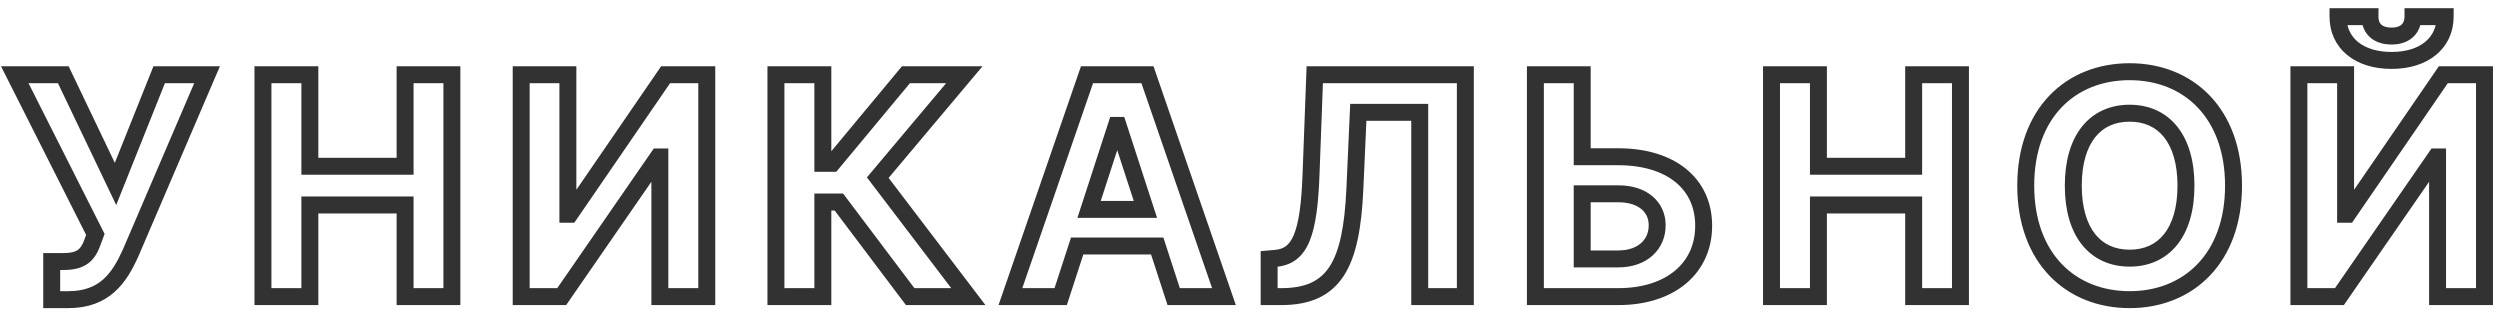 <?xml version="1.0" encoding="UTF-8"?> <svg xmlns="http://www.w3.org/2000/svg" width="295" height="37" viewBox="0 0 295 37" fill="none"> <path d="M6.101 35.358H5.101V36.358H6.101V35.358ZM15.408 29.861L16.319 30.273L16.323 30.264L16.327 30.255L15.408 29.861ZM24.433 8.818L25.352 9.212L25.95 7.818H24.433V8.818ZM18.783 8.818V7.818H18.105L17.854 8.447L18.783 8.818ZM13.631 21.704L12.729 22.136L13.713 24.194L14.559 22.076L13.631 21.704ZM7.469 8.818L8.371 8.387L8.099 7.818H7.469V8.818ZM1.741 8.818V7.818H0.117L0.849 9.269L1.741 8.818ZM11.253 27.662L12.19 28.012L12.343 27.602L12.146 27.211L11.253 27.662ZM10.933 28.518L9.996 28.169L9.992 28.18L9.989 28.191L10.933 28.518ZM6.101 30.858V29.858H5.101V30.858H6.101ZM6.101 36.358H8.07V34.358H6.101V36.358ZM8.07 36.358C10.443 36.358 12.191 35.635 13.521 34.449C14.816 33.294 15.647 31.76 16.319 30.273L14.496 29.449C13.852 30.876 13.161 32.091 12.19 32.956C11.254 33.79 9.991 34.358 8.07 34.358V36.358ZM16.327 30.255L25.352 9.212L23.514 8.424L14.489 29.467L16.327 30.255ZM24.433 7.818H18.783V9.818H24.433V7.818ZM17.854 8.447L12.702 21.333L14.559 22.076L19.711 9.189L17.854 8.447ZM14.533 21.273L8.371 8.387L6.567 9.25L12.729 22.136L14.533 21.273ZM7.469 7.818H1.741V9.818H7.469V7.818ZM0.849 9.269L10.36 28.113L12.146 27.211L2.634 8.368L0.849 9.269ZM10.316 27.312L9.996 28.169L11.87 28.868L12.19 28.012L10.316 27.312ZM9.989 28.191C9.746 28.89 9.504 29.252 9.217 29.468C8.934 29.68 8.46 29.858 7.52 29.858V31.858C8.689 31.858 9.653 31.64 10.416 31.069C11.173 30.501 11.584 29.694 11.878 28.846L9.989 28.191ZM7.52 29.858H6.101V31.858H7.52V29.858ZM5.101 30.858V35.358H7.101V30.858H5.101ZM31.028 35H30.028V36H31.028V35ZM36.563 35V36H37.563V35H36.563ZM36.563 24.185V23.185H35.563V24.185H36.563ZM47.801 24.185H48.801V23.185H47.801V24.185ZM47.801 35H46.801V36H47.801V35ZM53.323 35V36H54.323V35H53.323ZM53.323 8.818H54.323V7.818H53.323V8.818ZM47.801 8.818V7.818H46.801V8.818H47.801ZM47.801 19.621V20.621H48.801V19.621H47.801ZM36.563 19.621H35.563V20.621H36.563V19.621ZM36.563 8.818H37.563V7.818H36.563V8.818ZM31.028 8.818V7.818H30.028V8.818H31.028ZM31.028 36H36.563V34H31.028V36ZM37.563 35V24.185H35.563V35H37.563ZM36.563 25.185H47.801V23.185H36.563V25.185ZM46.801 24.185V35H48.801V24.185H46.801ZM47.801 36H53.323V34H47.801V36ZM54.323 35V8.818H52.323V35H54.323ZM53.323 7.818H47.801V9.818H53.323V7.818ZM46.801 8.818V19.621H48.801V8.818H46.801ZM47.801 18.621H36.563V20.621H47.801V18.621ZM37.563 19.621V8.818H35.563V19.621H37.563ZM36.563 7.818H31.028V9.818H36.563V7.818ZM30.028 8.818V35H32.028V8.818H30.028ZM61.5 8.818V7.818H60.5V8.818H61.5ZM61.5 35H60.5V36H61.5V35ZM66.281 35V36H66.806L67.104 35.569L66.281 35ZM77.672 18.521V17.521H77.147L76.849 17.953L77.672 18.521ZM77.864 18.521H78.864V17.521H77.864V18.521ZM77.864 35H76.864V36H77.864V35ZM83.399 35V36H84.399V35H83.399ZM83.399 8.818H84.399V7.818H83.399V8.818ZM78.541 8.818V7.818H78.015L77.717 8.252L78.541 8.818ZM67.24 25.284V26.284H67.767L68.065 25.85L67.24 25.284ZM67.01 25.284H66.01V26.284H67.01V25.284ZM67.01 8.818H68.01V7.818H67.01V8.818ZM60.5 8.818V35H62.5V8.818H60.5ZM61.5 36H66.281V34H61.5V36ZM67.104 35.569L78.495 19.09L76.849 17.953L65.459 34.431L67.104 35.569ZM77.672 19.521H77.864V17.521H77.672V19.521ZM76.864 18.521V35H78.864V18.521H76.864ZM77.864 36H83.399V34H77.864V36ZM84.399 35V8.818H82.399V35H84.399ZM83.399 7.818H78.541V9.818H83.399V7.818ZM77.717 8.252L66.416 24.718L68.065 25.85L79.366 9.384L77.717 8.252ZM67.24 24.284H67.01V26.284H67.24V24.284ZM68.01 25.284V8.818H66.01V25.284H68.01ZM67.01 7.818H61.5V9.818H67.01V7.818ZM107.399 35L106.601 35.602L106.901 36H107.399V35ZM114.264 35V36H116.283L115.06 34.394L114.264 35ZM103.577 20.963L102.812 20.319L102.296 20.932L102.781 21.569L103.577 20.963ZM113.791 8.818L114.557 9.462L115.939 7.818H113.791V8.818ZM106.901 8.818V7.818H106.432L106.132 8.179L106.901 8.818ZM98.208 19.276V20.276H98.677L98.977 19.915L98.208 19.276ZM97.096 19.276H96.096V20.276H97.096V19.276ZM97.096 8.818H98.096V7.818H97.096V8.818ZM91.56 8.818V7.818H90.56V8.818H91.56ZM91.56 35H90.56V36H91.56V35ZM97.096 35V36H98.096V35H97.096ZM97.096 23.84V22.84H96.096V23.84H97.096ZM98.987 23.84L99.786 23.238L99.486 22.84H98.987V23.84ZM107.399 36H114.264V34H107.399V36ZM115.06 34.394L104.373 20.357L102.781 21.569L113.469 35.606L115.06 34.394ZM104.342 21.607L114.557 9.462L113.026 8.175L102.812 20.319L104.342 21.607ZM113.791 7.818H106.901V9.818H113.791V7.818ZM106.132 8.179L97.439 18.636L98.977 19.915L107.67 9.457L106.132 8.179ZM98.208 18.276H97.096V20.276H98.208V18.276ZM98.096 19.276V8.818H96.096V19.276H98.096ZM97.096 7.818H91.56V9.818H97.096V7.818ZM90.56 8.818V35H92.56V8.818H90.56ZM91.56 36H97.096V34H91.56V36ZM98.096 35V23.84H96.096V35H98.096ZM97.096 24.84H98.987V22.84H97.096V24.84ZM98.189 24.441L106.601 35.602L108.198 34.398L99.786 23.238L98.189 24.441ZM125.161 35V36H125.887L126.112 35.309L125.161 35ZM127.104 29.03V28.03H126.378L126.153 28.72L127.104 29.03ZM136.552 29.03L137.503 28.72L137.278 28.03H136.552V29.03ZM138.495 35L137.544 35.309L137.769 36H138.495V35ZM144.427 35V36H145.829L145.372 34.674L144.427 35ZM135.401 8.818L136.346 8.492L136.114 7.818H135.401V8.818ZM128.268 8.818V7.818H127.555L127.322 8.492L128.268 8.818ZM119.229 35L118.284 34.674L117.826 36H119.229V35ZM128.51 24.709L127.559 24.4L127.134 25.709H128.51V24.709ZM131.732 14.801V13.801H131.006L130.781 14.492L131.732 14.801ZM131.937 14.801L132.888 14.492L132.663 13.801H131.937V14.801ZM135.158 24.709V25.709H136.535L136.109 24.4L135.158 24.709ZM126.112 35.309L128.055 29.339L126.153 28.72L124.21 34.691L126.112 35.309ZM127.104 30.03H136.552V28.03H127.104V30.03ZM135.601 29.339L137.544 35.309L139.446 34.691L137.503 28.72L135.601 29.339ZM138.495 36H144.427V34H138.495V36ZM145.372 34.674L136.346 8.492L134.456 9.144L143.481 35.326L145.372 34.674ZM135.401 7.818H128.268V9.818H135.401V7.818ZM127.322 8.492L118.284 34.674L120.174 35.326L129.213 9.145L127.322 8.492ZM119.229 36H125.161V34H119.229V36ZM129.461 25.018L132.683 15.11L130.781 14.492L127.559 24.4L129.461 25.018ZM131.732 15.801H131.937V13.801H131.732V15.801ZM130.986 15.11L134.207 25.018L136.109 24.4L132.888 14.492L130.986 15.11ZM135.158 23.709H128.51V25.709H135.158V23.709ZM149.759 35H148.759V36H149.759V35ZM159.871 22.369L160.87 22.416L160.87 22.414L159.871 22.369ZM160.28 13.254V12.254H159.324L159.281 13.209L160.28 13.254ZM167.529 13.254H168.529V12.254H167.529V13.254ZM167.529 35H166.529V36H167.529V35ZM172.911 35V36H173.911V35H172.911ZM172.911 8.818H173.911V7.818H172.911V8.818ZM155.141 8.818V7.818H154.178L154.142 8.781L155.141 8.818ZM154.706 20.465L153.707 20.427L153.707 20.43L154.706 20.465ZM150.5 30.487L150.416 29.491L150.414 29.491L150.5 30.487ZM149.759 30.551L149.673 29.555L148.759 29.634V30.551H149.759ZM149.759 36H151.191V34H149.759V36ZM151.191 36C154.576 36 157.015 34.944 158.581 32.521C160.069 30.218 160.665 26.821 160.87 22.416L158.872 22.323C158.668 26.701 158.075 29.618 156.901 31.435C155.805 33.132 154.108 34 151.191 34V36ZM160.87 22.414L161.279 13.299L159.281 13.209L158.872 22.325L160.87 22.414ZM160.28 14.254H167.529V12.254H160.28V14.254ZM166.529 13.254V35H168.529V13.254H166.529ZM167.529 36H172.911V34H167.529V36ZM173.911 35V8.818H171.911V35H173.911ZM172.911 7.818H155.141V9.818H172.911V7.818ZM154.142 8.781L153.707 20.427L155.706 20.502L156.14 8.855L154.142 8.781ZM153.707 20.43C153.579 24.079 153.246 26.357 152.665 27.733C152.384 28.398 152.067 28.797 151.736 29.044C151.409 29.289 150.994 29.442 150.416 29.491L150.585 31.484C151.445 31.411 152.242 31.163 152.934 30.646C153.621 30.132 154.128 29.409 154.507 28.511C155.246 26.762 155.578 24.15 155.706 20.5L153.707 20.43ZM150.414 29.491L149.673 29.555L149.845 31.547L150.586 31.483L150.414 29.491ZM148.759 30.551V35H150.759V30.551H148.759ZM186.7 18.496H185.7V19.496H186.7V18.496ZM186.7 8.818H187.7V7.818H186.7V8.818ZM181.177 8.818V7.818H180.177V8.818H181.177ZM181.177 35H180.177V36H181.177V35ZM201.031 26.639L200.031 26.637L200.031 26.642L201.031 26.639ZM186.7 22.868V21.868H185.7V22.868H186.7ZM195.546 26.588L194.546 26.582L194.546 26.594L195.546 26.588ZM186.7 30.551H185.7V31.551H186.7V30.551ZM187.7 18.496V8.818H185.7V18.496H187.7ZM186.7 7.818H181.177V9.818H186.7V7.818ZM180.177 8.818V35H182.177V8.818H180.177ZM181.177 36H190.957V34H181.177V36ZM190.957 36C194.24 36 197.009 35.097 198.974 33.439C200.953 31.768 202.038 29.392 202.031 26.637L200.031 26.642C200.036 28.834 199.19 30.639 197.683 31.911C196.161 33.196 193.887 34 190.957 34V36ZM202.031 26.642C202.038 23.877 200.95 21.548 198.959 19.931C196.99 18.332 194.224 17.496 190.957 17.496V19.496C193.903 19.496 196.18 20.251 197.698 21.484C199.194 22.698 200.036 24.441 200.031 26.637L202.031 26.642ZM190.957 17.496H186.7V19.496H190.957V17.496ZM186.7 23.868H190.957V21.868H186.7V23.868ZM190.957 23.868C192.268 23.868 193.167 24.227 193.72 24.704C194.263 25.172 194.551 25.817 194.546 26.582L196.546 26.594C196.554 25.276 196.037 24.061 195.026 23.189C194.027 22.327 192.625 21.868 190.957 21.868V23.868ZM194.546 26.594C194.551 27.407 194.251 28.123 193.692 28.643C193.133 29.163 192.241 29.551 190.957 29.551V31.551C192.652 31.551 194.061 31.031 195.054 30.107C196.049 29.182 196.554 27.917 196.546 26.582L194.546 26.594ZM190.957 29.551H186.7V31.551H190.957V29.551ZM187.7 30.551V22.868H185.7V30.551H187.7ZM209.038 35H208.038V36H209.038V35ZM214.574 35V36H215.574V35H214.574ZM214.574 24.185V23.185H213.574V24.185H214.574ZM225.811 24.185H226.811V23.185H225.811V24.185ZM225.811 35H224.811V36H225.811V35ZM231.334 35V36H232.334V35H231.334ZM231.334 8.818H232.334V7.818H231.334V8.818ZM225.811 8.818V7.818H224.811V8.818H225.811ZM225.811 19.621V20.621H226.811V19.621H225.811ZM214.574 19.621H213.574V20.621H214.574V19.621ZM214.574 8.818H215.574V7.818H214.574V8.818ZM209.038 8.818V7.818H208.038V8.818H209.038ZM209.038 36H214.574V34H209.038V36ZM215.574 35V24.185H213.574V35H215.574ZM214.574 25.185H225.811V23.185H214.574V25.185ZM224.811 24.185V35H226.811V24.185H224.811ZM225.811 36H231.334V34H225.811V36ZM232.334 35V8.818H230.334V35H232.334ZM231.334 7.818H225.811V9.818H231.334V7.818ZM224.811 8.818V19.621H226.811V8.818H224.811ZM225.811 18.621H214.574V20.621H225.811V18.621ZM215.574 19.621V8.818H213.574V19.621H215.574ZM214.574 7.818H209.038V9.818H214.574V7.818ZM208.038 8.818V35H210.038V8.818H208.038ZM264.557 21.909C264.557 17.416 263.159 13.79 260.752 11.281C258.345 8.77 255.008 7.46 251.297 7.46V9.46C254.528 9.46 257.321 10.592 259.308 12.665C261.297 14.738 262.557 17.837 262.557 21.909H264.557ZM251.297 7.46C247.568 7.46 244.23 8.77 241.827 11.281C239.425 13.792 238.037 17.418 238.037 21.909H240.037C240.037 17.834 241.289 14.736 243.272 12.664C245.254 10.593 248.046 9.46 251.297 9.46V7.46ZM238.037 21.909C238.037 26.382 239.426 30.007 241.826 32.522C244.228 35.038 247.566 36.358 251.297 36.358V34.358C248.049 34.358 245.256 33.217 243.273 31.141C241.289 29.062 240.037 25.963 240.037 21.909H238.037ZM251.297 36.358C255.008 36.358 258.345 35.048 260.752 32.538C263.159 30.028 264.557 26.402 264.557 21.909H262.557C262.557 25.982 261.297 29.08 259.308 31.153C257.321 33.226 254.528 34.358 251.297 34.358V36.358ZM256.945 21.909C256.945 24.539 256.32 26.428 255.347 27.64C254.395 28.825 253.033 29.462 251.297 29.462V31.462C253.576 31.462 255.537 30.597 256.906 28.892C258.253 27.215 258.945 24.828 258.945 21.909H256.945ZM251.297 29.462C249.554 29.462 248.193 28.824 247.243 27.64C246.272 26.429 245.649 24.54 245.649 21.909H243.649C243.649 24.827 244.337 27.214 245.683 28.892C247.051 30.597 249.013 31.462 251.297 31.462V29.462ZM245.649 21.909C245.649 19.278 246.272 17.389 247.243 16.178C248.193 14.994 249.554 14.357 251.297 14.357V12.357C249.013 12.357 247.051 13.221 245.683 14.927C244.337 16.605 243.649 18.991 243.649 21.909H245.649ZM251.297 14.357C253.033 14.357 254.395 14.994 255.347 16.178C256.32 17.39 256.945 19.279 256.945 21.909H258.945C258.945 18.99 258.253 16.604 256.906 14.926C255.537 13.222 253.576 12.357 251.297 12.357V14.357ZM271.27 8.818V7.818H270.27V8.818H271.27ZM271.27 35H270.27V36H271.27V35ZM276.052 35V36H276.576L276.874 35.569L276.052 35ZM287.442 18.521V17.521H286.918L286.62 17.953L287.442 18.521ZM287.634 18.521H288.634V17.521H287.634V18.521ZM287.634 35H286.634V36H287.634V35ZM293.17 35V36H294.17V35H293.17ZM293.17 8.818H294.17V7.818H293.17V8.818ZM288.312 8.818V7.818H287.785L287.487 8.252L288.312 8.818ZM277.01 25.284V26.284H277.537L277.835 25.85L277.01 25.284ZM276.78 25.284H275.78V26.284H276.78V25.284ZM276.78 8.818H277.78V7.818H276.78V8.818ZM284.732 1.966V0.966H283.732V1.966H284.732ZM279.657 1.966L280.657 1.977L280.668 0.966H279.657V1.966ZM275.885 1.966V0.966H274.885V1.966H275.885ZM288.529 1.966L289.529 1.97L289.533 0.966H288.529V1.966ZM270.27 8.818V35H272.27V8.818H270.27ZM271.27 36H276.052V34H271.27V36ZM276.874 35.569L288.265 19.09L286.62 17.953L275.229 34.431L276.874 35.569ZM287.442 19.521H287.634V17.521H287.442V19.521ZM286.634 18.521V35H288.634V18.521H286.634ZM287.634 36H293.17V34H287.634V36ZM294.17 35V8.818H292.17V35H294.17ZM293.17 7.818H288.312V9.818H293.17V7.818ZM287.487 8.252L276.186 24.718L277.835 25.85L289.136 9.384L287.487 8.252ZM277.01 24.284H276.78V26.284H277.01V24.284ZM277.78 25.284V8.818H275.78V25.284H277.78ZM276.78 7.818H271.27V9.818H276.78V7.818ZM283.732 1.966C283.732 2.375 283.612 2.675 283.427 2.867C283.251 3.05 282.904 3.254 282.201 3.254V5.254C283.313 5.254 284.231 4.916 284.868 4.254C285.494 3.603 285.732 2.758 285.732 1.966H283.732ZM282.201 3.254C281.471 3.254 281.12 3.042 280.949 2.862C280.766 2.67 280.652 2.374 280.657 1.977L278.657 1.955C278.648 2.734 278.873 3.582 279.499 4.24C280.136 4.91 281.065 5.254 282.201 5.254V3.254ZM279.657 0.966H275.885V2.966H279.657V0.966ZM274.885 1.966C274.885 3.798 275.619 5.377 276.954 6.479C278.27 7.567 280.094 8.131 282.201 8.131V6.131C280.434 6.131 279.1 5.659 278.227 4.938C277.373 4.231 276.885 3.228 276.885 1.966H274.885ZM282.201 8.131C284.308 8.131 286.131 7.567 287.449 6.48C288.785 5.378 289.521 3.801 289.529 1.97L287.529 1.962C287.524 3.225 287.033 4.23 286.176 4.937C285.302 5.659 283.967 6.131 282.201 6.131V8.131ZM288.529 0.966H284.732V2.966H288.529V0.966Z" fill="#323232"></path> </svg> 